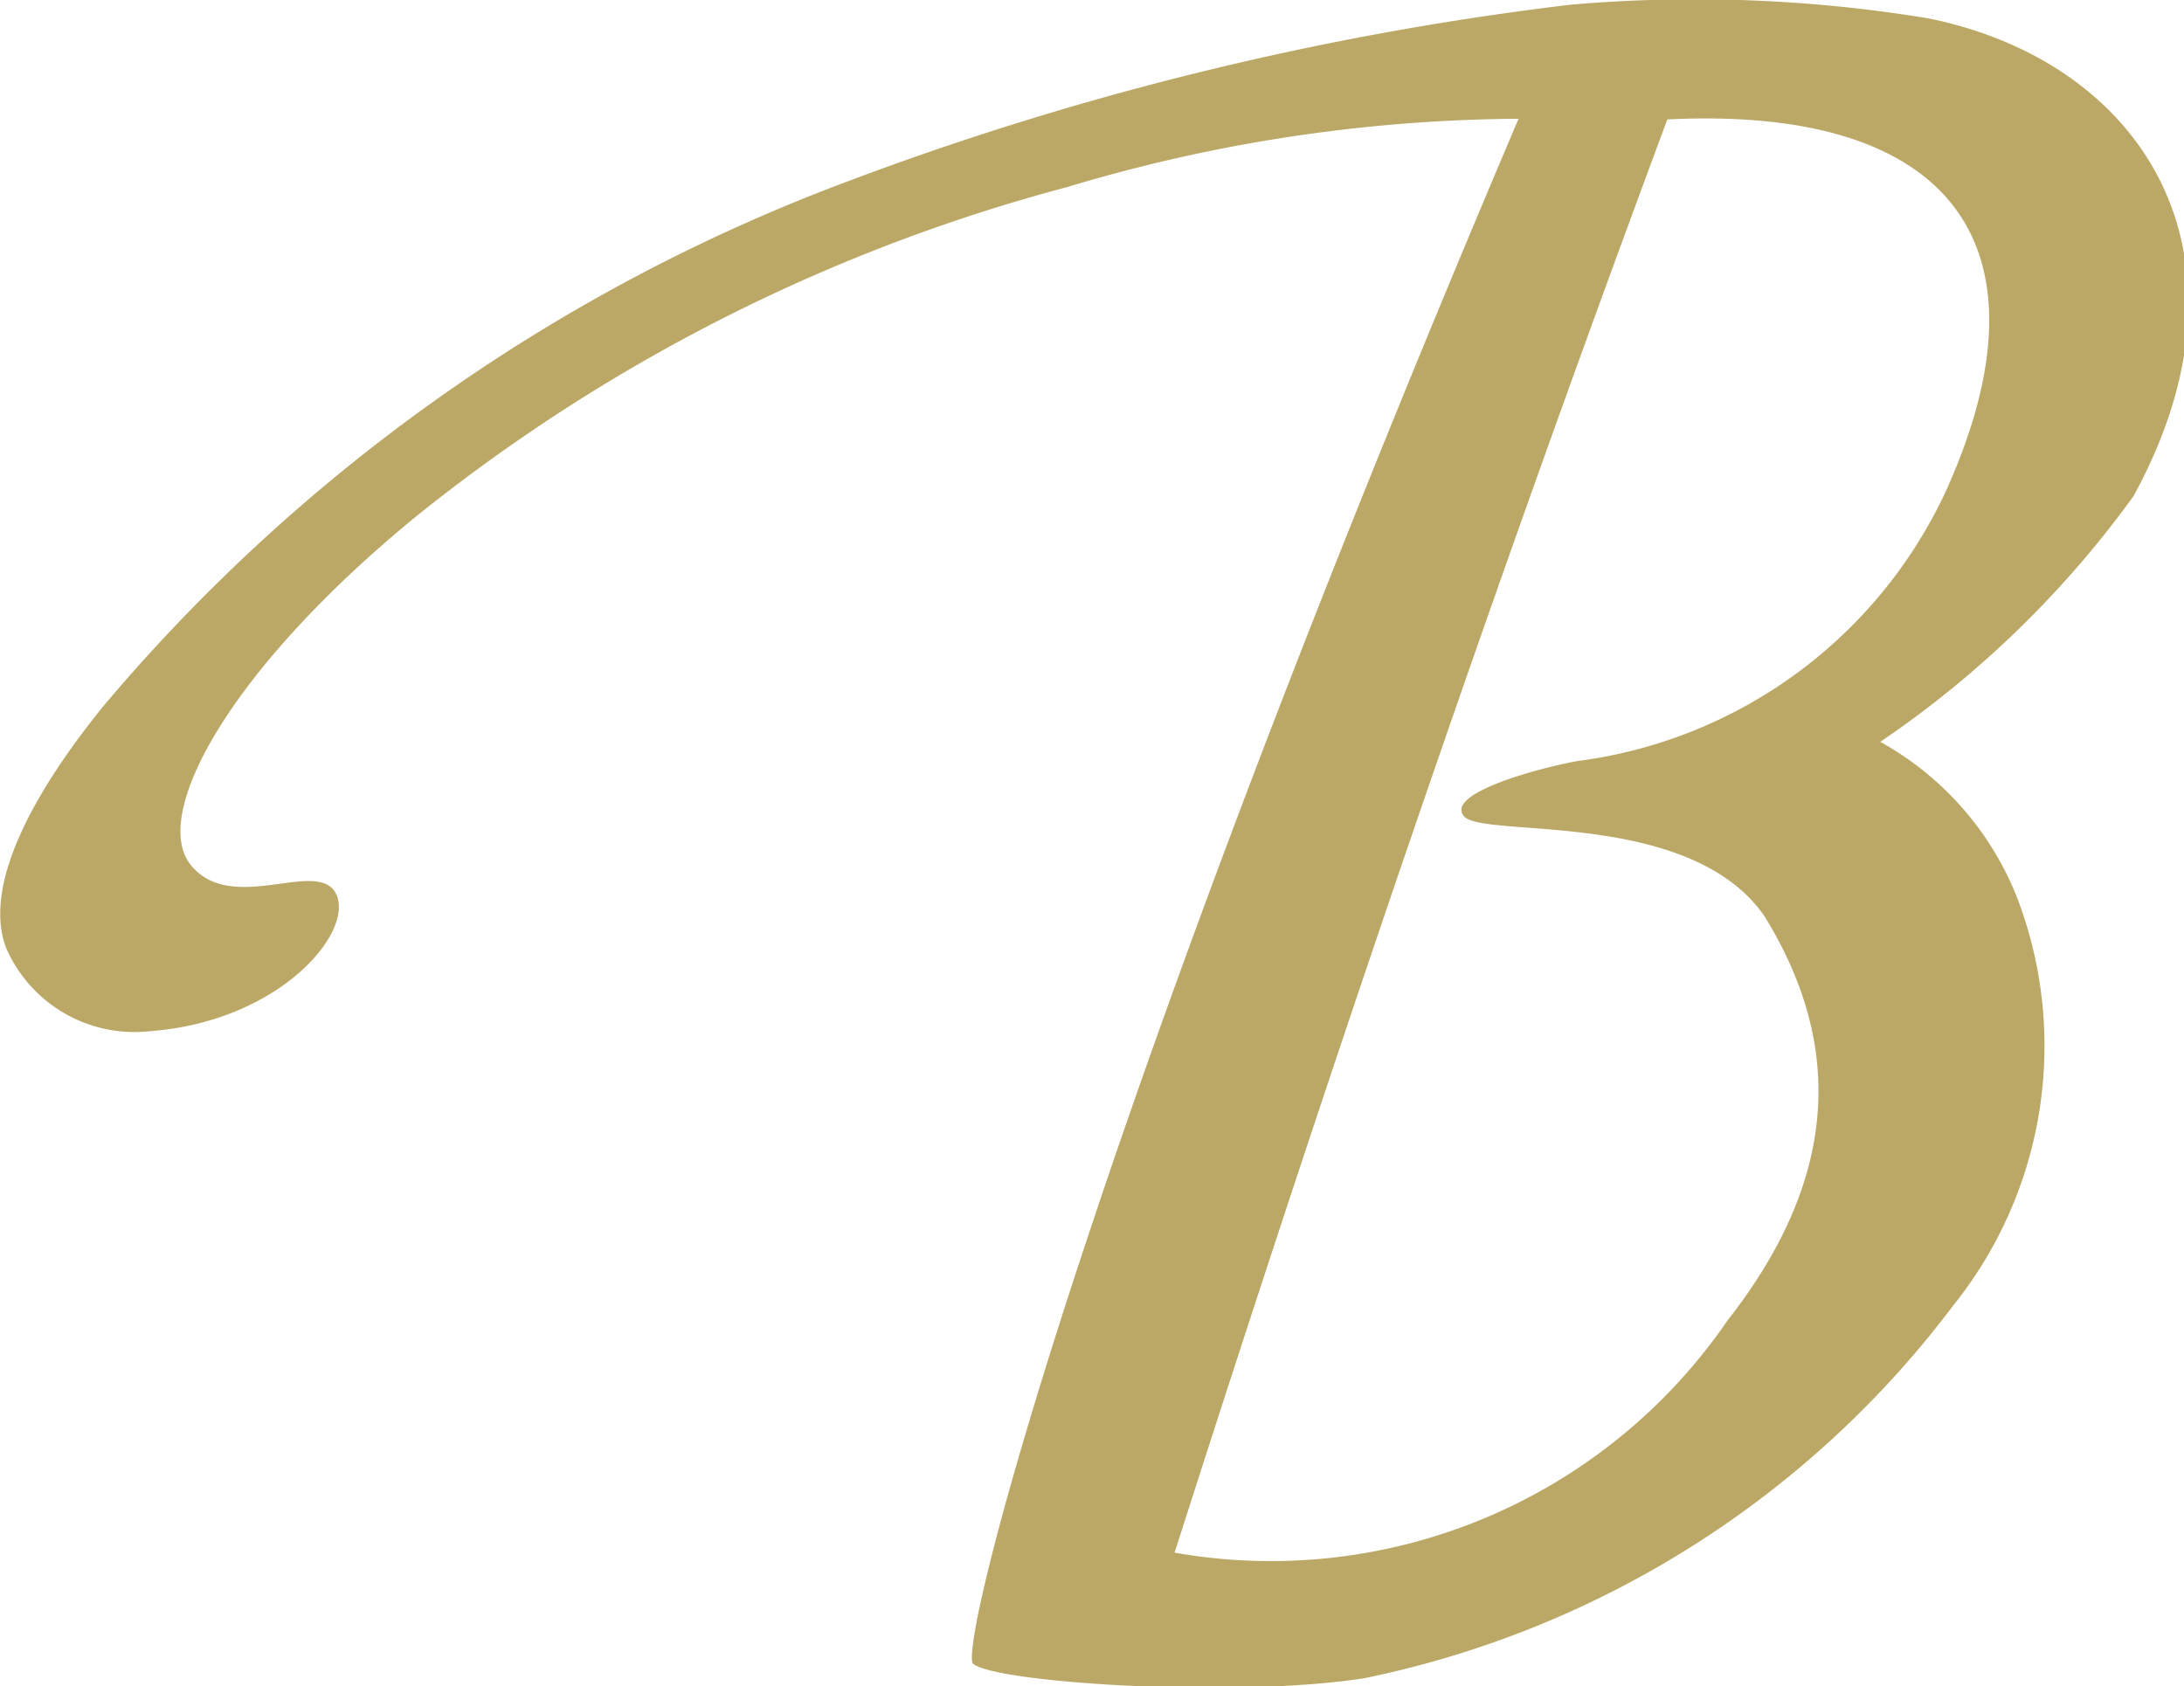 <?xml version="1.0" encoding="UTF-8"?> <svg xmlns="http://www.w3.org/2000/svg" viewBox="0 0 32 24.71"><defs><style>.cls-1{fill:#bca866;}</style></defs><g id="Layer_2" data-name="Layer 2"><g id="Layer_2-2" data-name="Layer 2"><g id="Logo-V"><path class="cls-1" d="M14.25,24.37c-.17-.48,1.85-8.17,8-22.63a23.38,23.38,0,0,0-6.61,1A25.76,25.76,0,0,0,6.13,7.54c-2.75,2.24-3.94,4.4-3.33,5.14s1.88-.13,2.13.43-.84,1.86-2.74,2a2.05,2.05,0,0,1-2.1-1.22c-.38-1,.56-2.48,1.43-3.55A26.29,26.29,0,0,1,12.44,2.65,45.32,45.32,0,0,1,23,.07a21.05,21.05,0,0,1,5.26.2c3.14.64,4.94,3.45,3,7a14.89,14.89,0,0,1-3.71,3.6,4.5,4.5,0,0,1,2,2.27,6.08,6.08,0,0,1-.94,6,14.42,14.42,0,0,1-8.62,5.45C18.06,24.89,14.51,24.65,14.25,24.37ZM24.43,1.75c-2.58,6.93-4.93,13.84-7.22,21a8.11,8.11,0,0,0,8.1-3.4c1.49-1.9,1.82-3.86.54-5.93-1.1-1.58-4.12-1.13-4.4-1.46s1.06-.7,1.67-.81A6.93,6.93,0,0,0,28.5,7.22C30.13,3.64,28.64,1.54,24.43,1.75Z"></path></g></g></g></svg> 